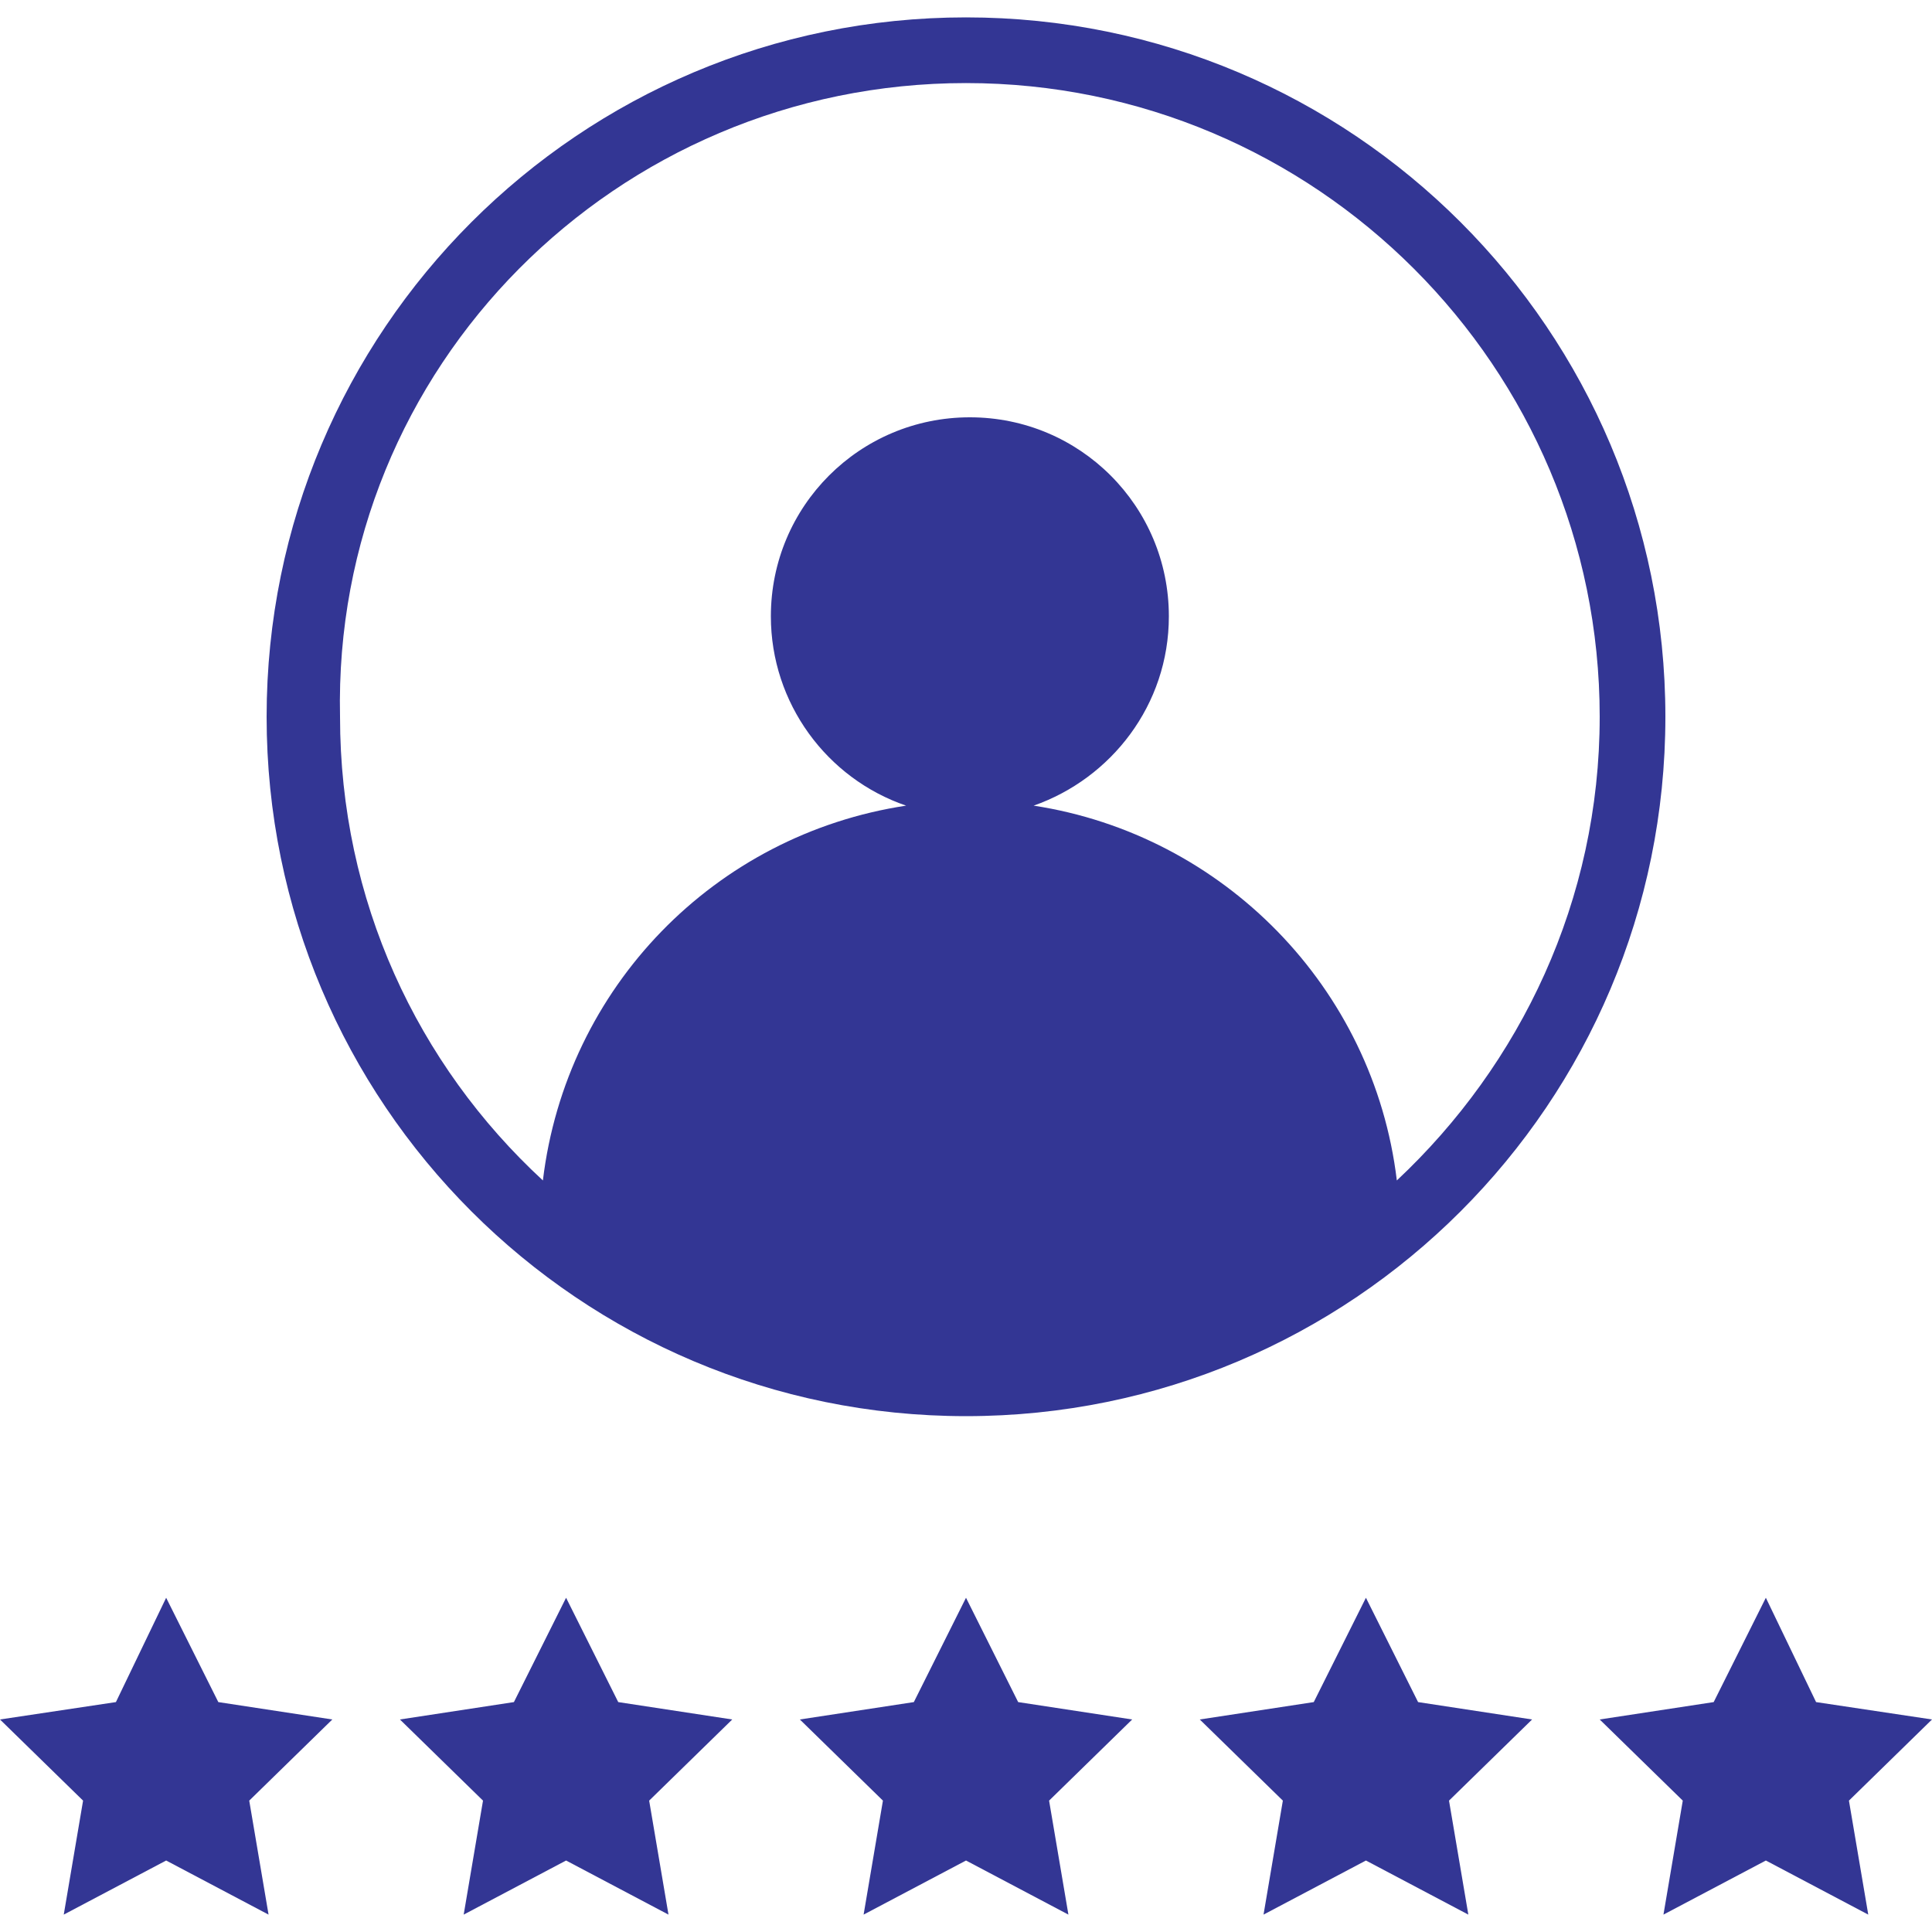 <?xml version="1.0" encoding="UTF-8"?>
<svg width="1200pt" height="1200pt" version="1.1" viewBox="0 0 1200 1200" xmlns="http://www.w3.org/2000/svg">
 <path d="m1200 1068-72-10.801-31.199-64.801-32.398 64.801-70.801 10.801 51.602 50.398-12 70.801 63.602-33.602 63.602 33.602-12-70.801zm-319.2-10.801-32.398-64.801-32.398 64.801-70.801 10.801 51.602 50.398-12 70.801 63.602-33.602 63.602 33.602-12-70.801 51.602-50.398zm-248.4 0-32.398-64.801-32.398 64.801-70.801 10.801 51.602 50.398-12 70.801 63.602-33.602 63.602 33.602-12-70.801 51.602-50.398zm-248.4 0-32.398-64.801-32.398 64.801-70.801 10.801 51.602 50.398-12 70.801 63.602-33.602 63.602 33.602-12-70.801 51.602-50.398zm-248.4 0-32.398-64.801-31.203 64.801-72 10.801 51.602 50.398-12 70.801 63.602-33.602 63.602 33.602-12-70.801 51.602-50.398zm464.4-177.6c240 0 434.4-194.4 434.4-434.4 0-240-194.4-434.4-434.4-434.4s-434.4 194.4-434.4 434.4 194.4 434.4 434.4 434.4zm0-828c217.2 0 393.6 176.4 393.6 393.6 0 114-49.199 216-126 288-14.398-120-108-214.8-225.6-232.8 48-16.801 84-62.398 84-117.6 0-68.398-55.199-123.6-123.6-123.6-68.398 0-123.6 55.199-123.6 123.6 0 54 34.801 100.8 84 117.6-118.8 18-211.2 112.8-225.6 232.8-78-72-126-174-126-288-4.797-217.2 171.61-393.6 388.8-393.6z" fill="#333694"/>
</svg>
